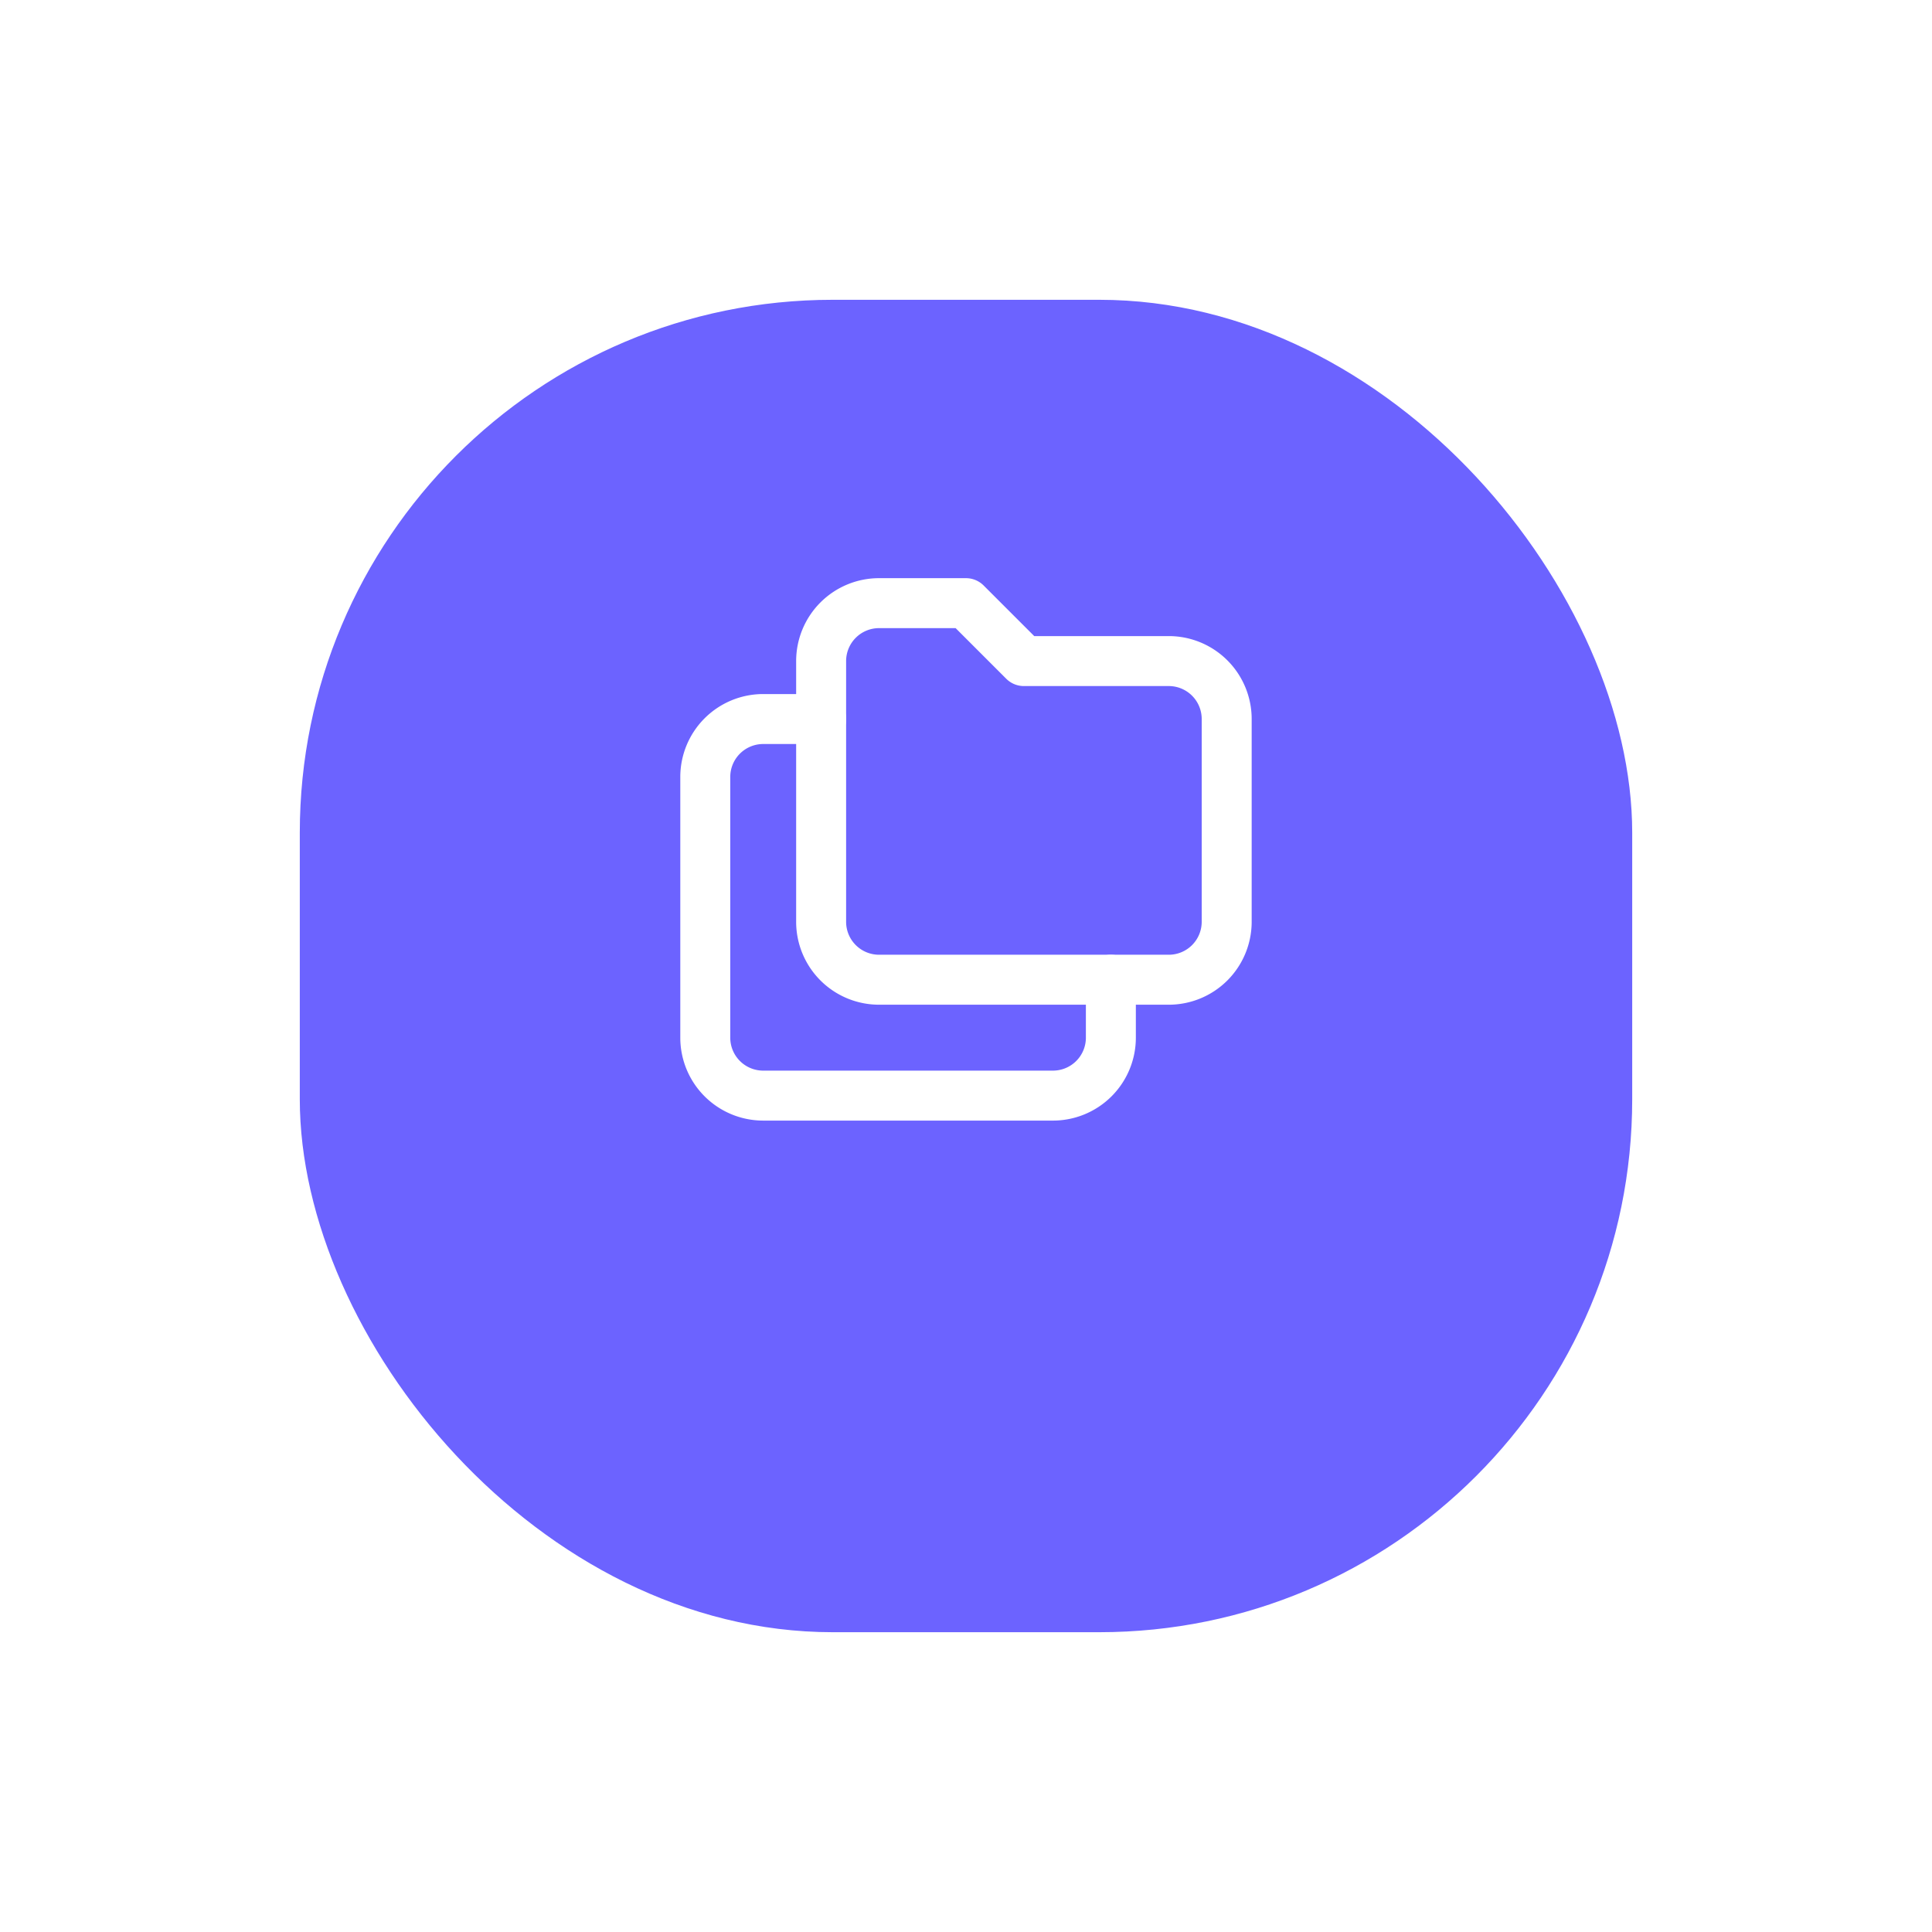 <?xml version="1.0" encoding="UTF-8"?> <svg xmlns="http://www.w3.org/2000/svg" xmlns:xlink="http://www.w3.org/1999/xlink" width="58" height="58" viewBox="0 0 58 58"><defs><filter id="Rectángulo_6772" x="0" y="0" width="58" height="58" filterUnits="userSpaceOnUse"><feOffset dy="3"></feOffset><feGaussianBlur stdDeviation="3" result="blur"></feGaussianBlur><feFlood flood-opacity="0.161"></feFlood><feComposite operator="in" in2="blur"></feComposite><feComposite in="SourceGraphic"></feComposite></filter></defs><g id="Grupo_34882" data-name="Grupo 34882" transform="translate(-1067 -2335)"><g id="CTA" transform="translate(1076 2341)"><g transform="matrix(1, 0, 0, 1, -9, -6)" filter="url(#Rectángulo_6772)"><rect id="Rectángulo_6772-2" data-name="Rectángulo 6772" width="40" height="40" rx="16" transform="translate(9 6)" fill="#6c63ff"></rect></g></g><path id="Trazado_13210" data-name="Trazado 13210" d="M8.739,4h2.609l1.739,1.739h4.349a1.739,1.739,0,0,1,1.739,1.739v6.088a1.739,1.739,0,0,1-1.739,1.739h-8.7A1.739,1.739,0,0,1,7,13.567V5.739A1.739,1.739,0,0,1,8.739,4" transform="translate(1084.651 2349.107)" fill="none" stroke="#fff" stroke-linecap="round" stroke-linejoin="round" stroke-width="1.5"></path><path id="Trazado_13211" data-name="Trazado 13211" d="M15.176,15.827v1.739a1.739,1.739,0,0,1-1.739,1.739h-8.7A1.739,1.739,0,0,1,3,17.567V9.739A1.739,1.739,0,0,1,4.739,8H6.479" transform="translate(1085.173 2348.586)" fill="none" stroke="#fff" stroke-linecap="round" stroke-linejoin="round" stroke-width="1.5"></path></g></svg> 